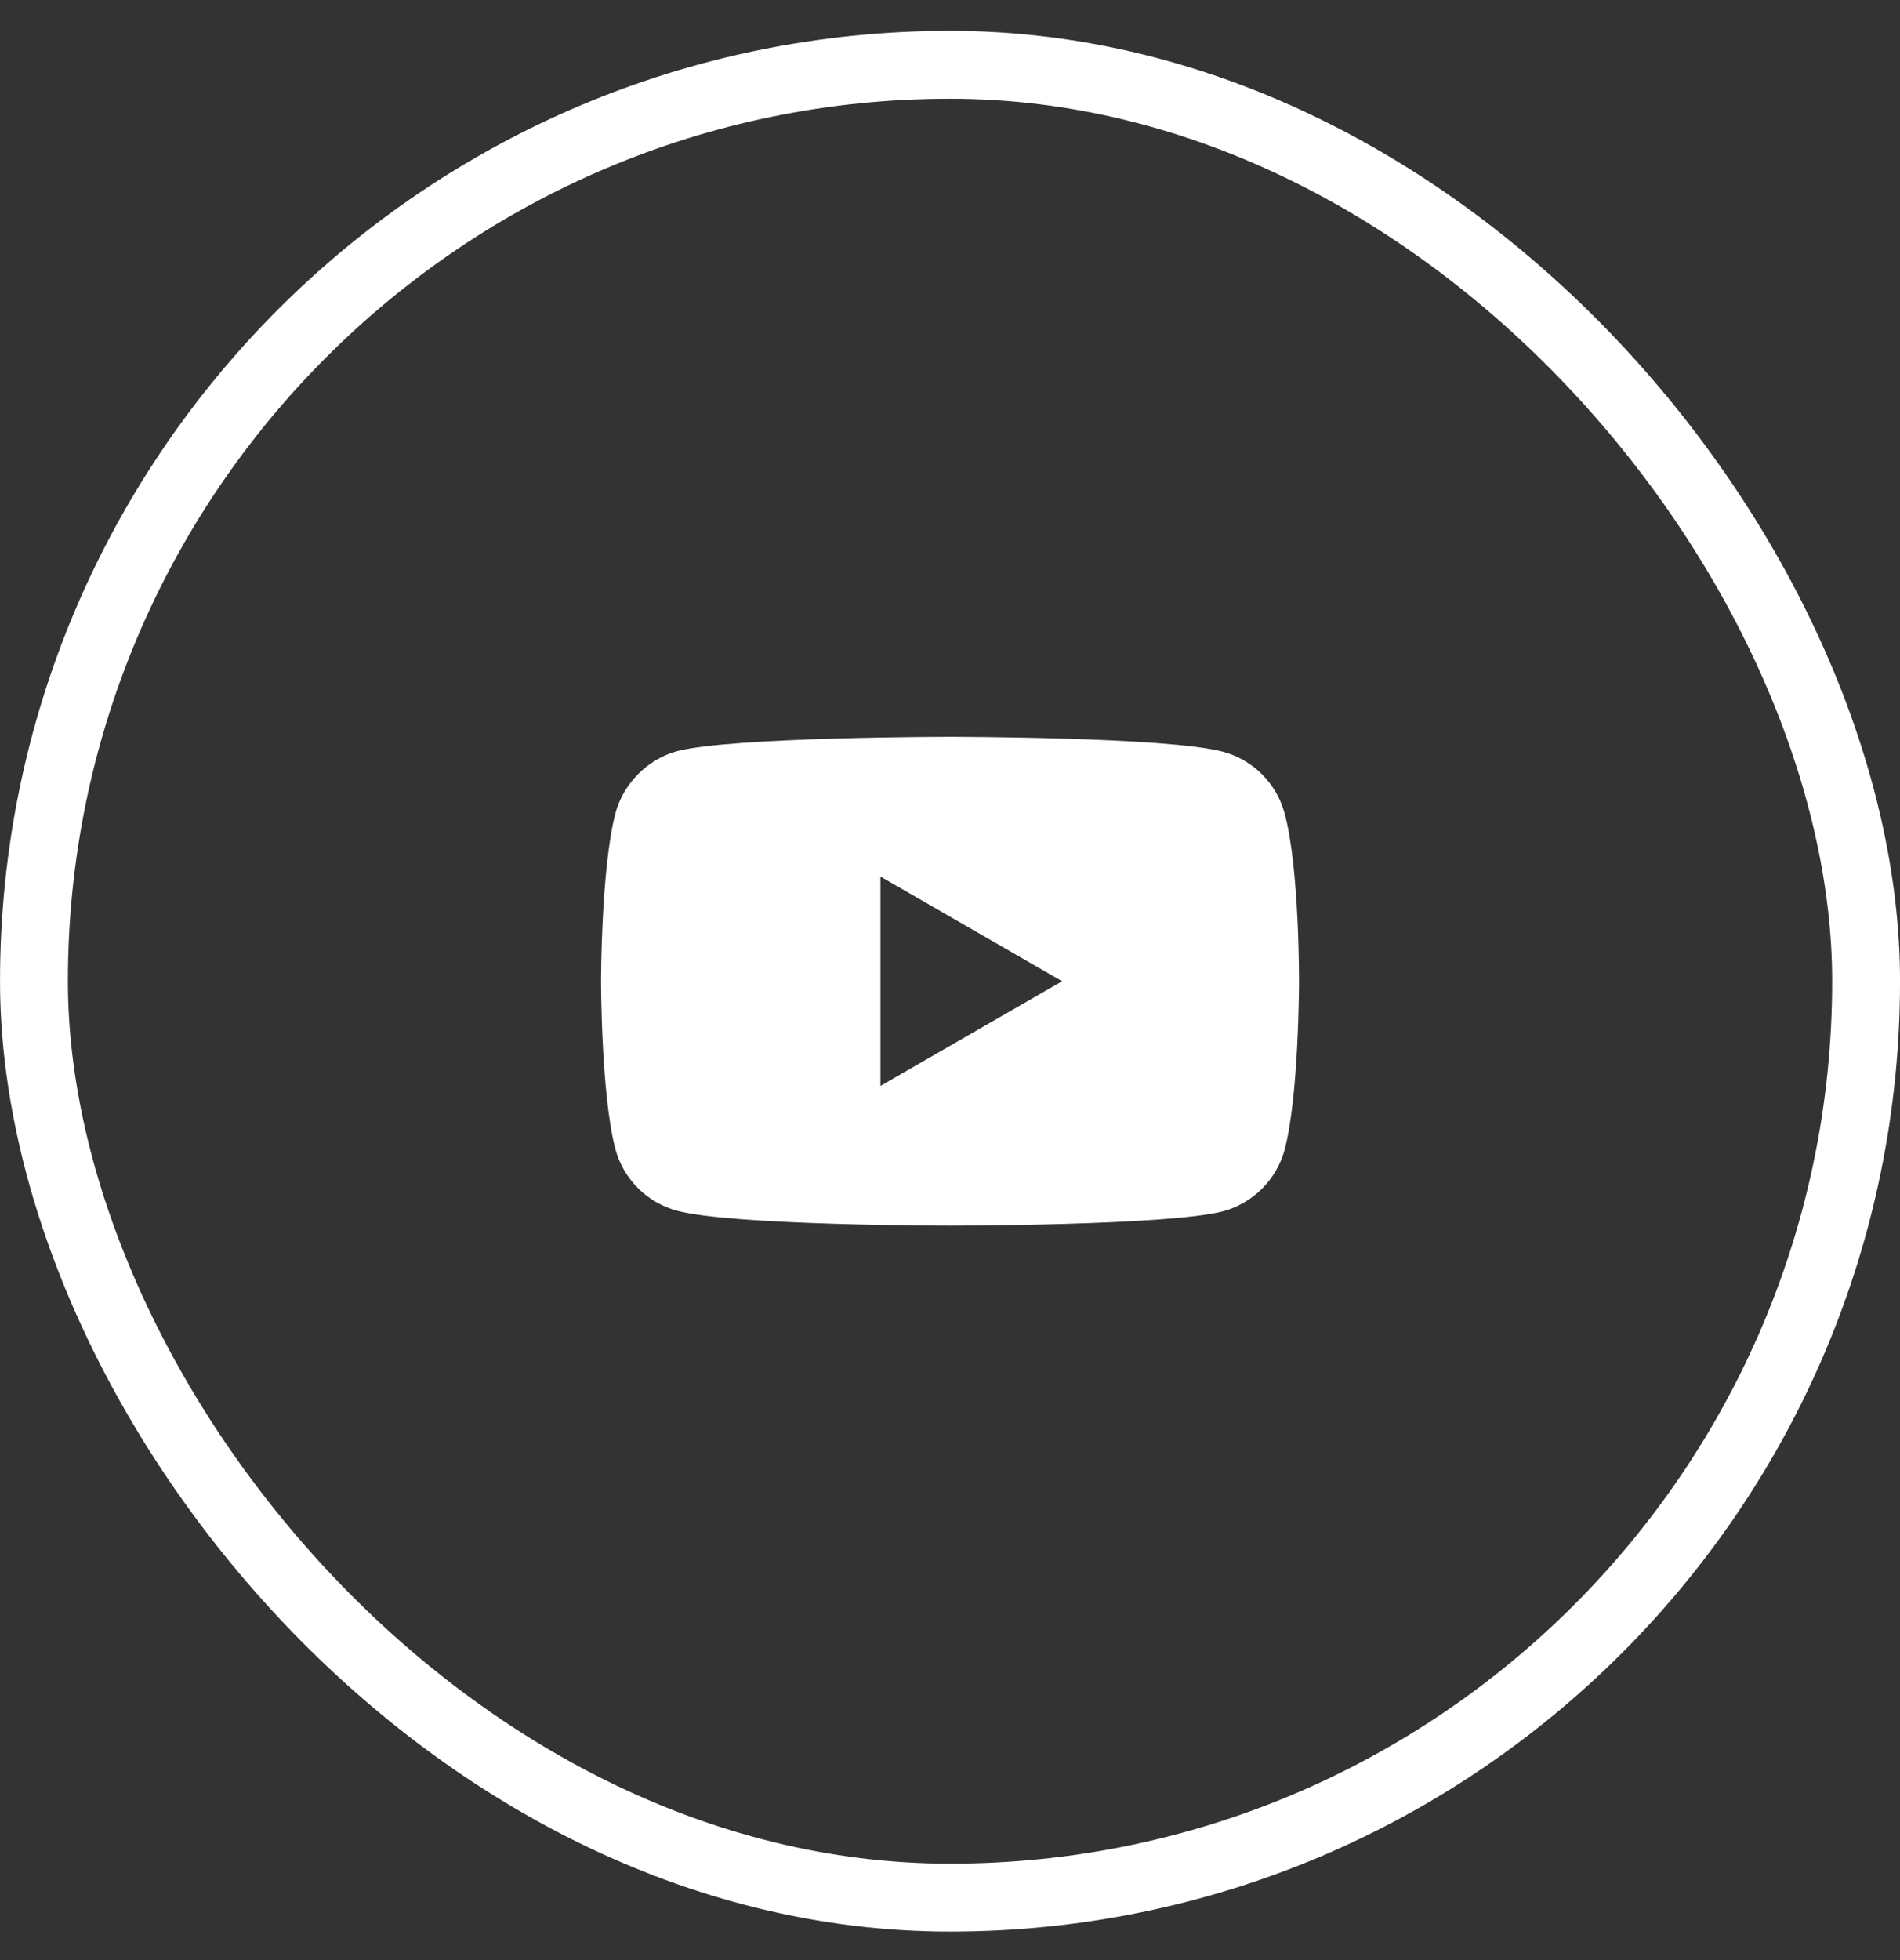 <svg width="32" height="33" viewBox="0 0 32 33" fill="none" xmlns="http://www.w3.org/2000/svg">
<rect x="0" y="0" width="32" height="33" fill="#333333" stroke="none"/>
<rect x="0.572" y="1.091" width="30.857" height="30.857" rx="15.429" stroke="white" stroke-width="1.143"/>
<path d="M21.635 13.693C21.5 13.189 21.103 12.792 20.599 12.657C19.68 12.405 16 12.405 16 12.405C16 12.405 12.321 12.405 11.401 12.647C10.907 12.783 10.5 13.189 10.365 13.693C10.123 14.613 10.123 16.52 10.123 16.52C10.123 16.52 10.123 18.437 10.365 19.347C10.501 19.851 10.897 20.248 11.401 20.383C12.331 20.635 16 20.635 16 20.635C16 20.635 19.68 20.635 20.599 20.393C21.103 20.257 21.5 19.86 21.636 19.357C21.878 18.437 21.878 16.53 21.878 16.53C21.878 16.53 21.887 14.613 21.635 13.693ZM14.829 18.282V14.758L17.888 16.52L14.829 18.282Z" fill="white"/>
</svg>
